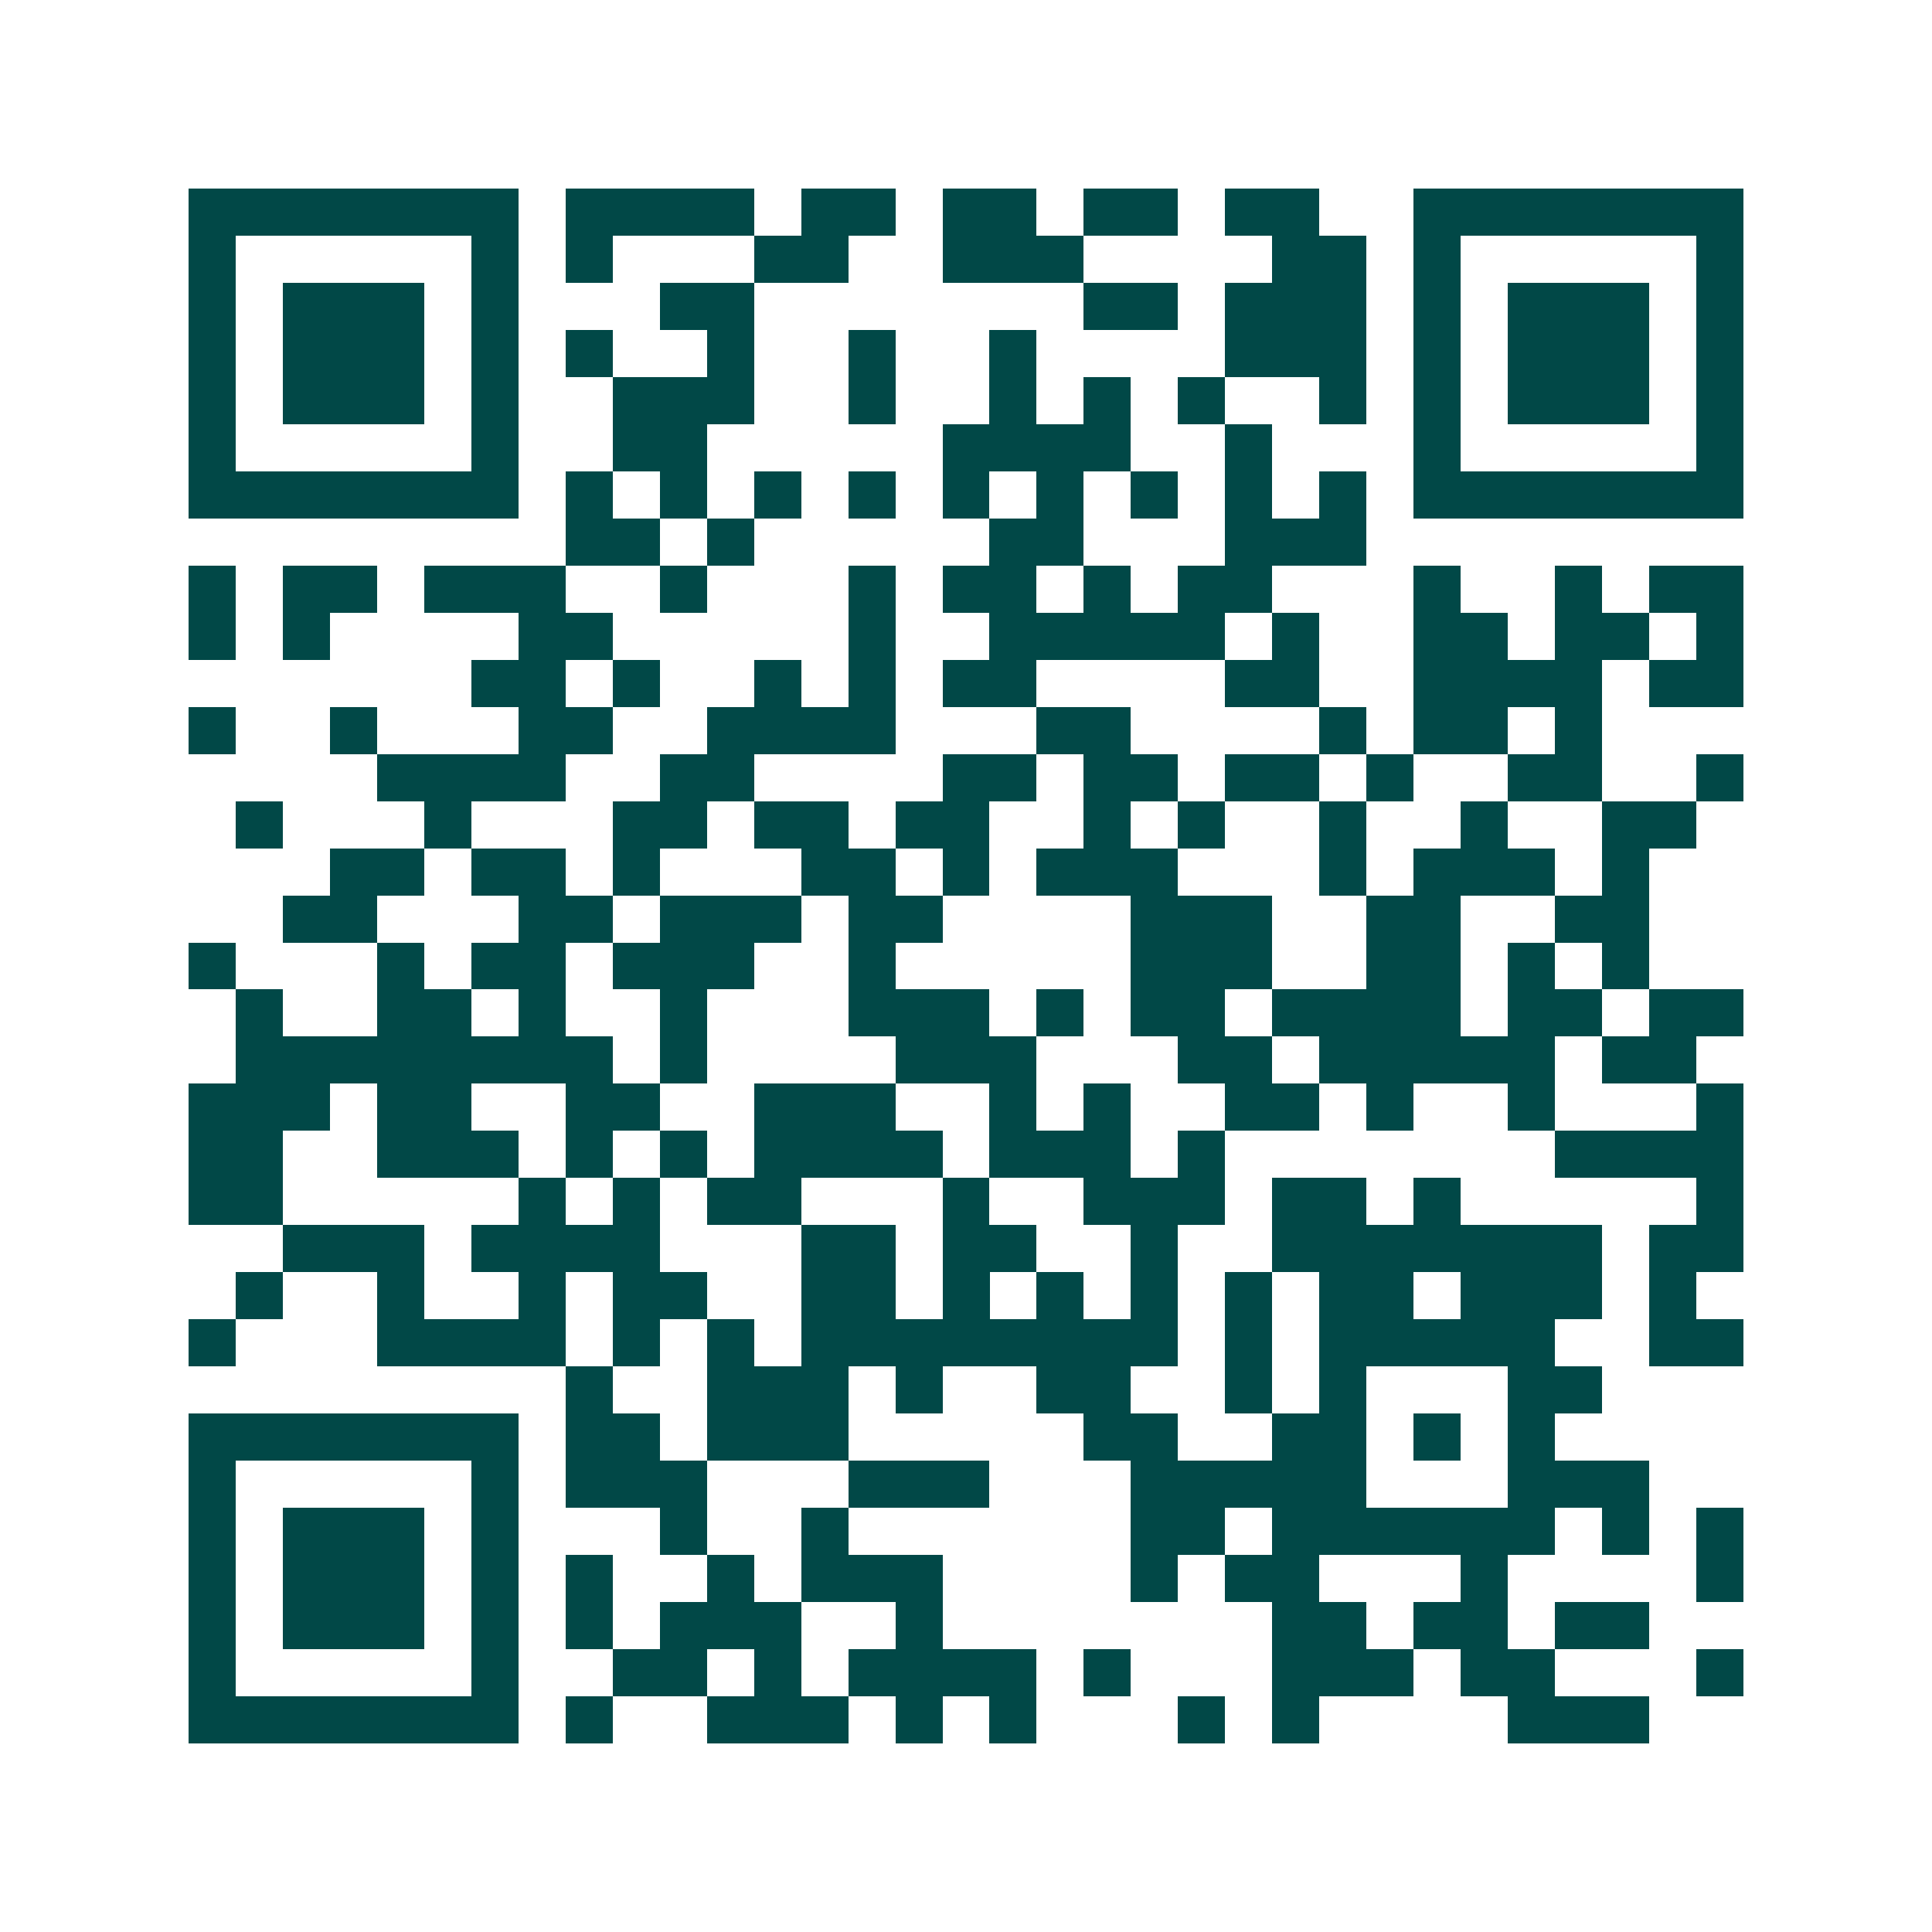 <svg xmlns="http://www.w3.org/2000/svg" width="200" height="200" viewBox="0 0 41 41" shape-rendering="crispEdges"><path fill="#ffffff" d="M0 0h41v41H0z"/><path stroke="#014847" d="M4 4.5h7m1 0h4m1 0h2m1 0h2m1 0h2m1 0h2m2 0h7M4 5.5h1m5 0h1m1 0h1m3 0h2m2 0h3m4 0h2m1 0h1m5 0h1M4 6.5h1m1 0h3m1 0h1m3 0h2m7 0h2m1 0h3m1 0h1m1 0h3m1 0h1M4 7.5h1m1 0h3m1 0h1m1 0h1m2 0h1m2 0h1m2 0h1m4 0h3m1 0h1m1 0h3m1 0h1M4 8.5h1m1 0h3m1 0h1m2 0h3m2 0h1m2 0h1m1 0h1m1 0h1m2 0h1m1 0h1m1 0h3m1 0h1M4 9.5h1m5 0h1m2 0h2m5 0h4m2 0h1m3 0h1m5 0h1M4 10.5h7m1 0h1m1 0h1m1 0h1m1 0h1m1 0h1m1 0h1m1 0h1m1 0h1m1 0h1m1 0h7M12 11.5h2m1 0h1m5 0h2m3 0h3M4 12.5h1m1 0h2m1 0h3m2 0h1m3 0h1m1 0h2m1 0h1m1 0h2m3 0h1m2 0h1m1 0h2M4 13.5h1m1 0h1m4 0h2m5 0h1m2 0h5m1 0h1m2 0h2m1 0h2m1 0h1M10 14.5h2m1 0h1m2 0h1m1 0h1m1 0h2m4 0h2m2 0h4m1 0h2M4 15.5h1m2 0h1m3 0h2m2 0h4m3 0h2m4 0h1m1 0h2m1 0h1M8 16.5h4m2 0h2m4 0h2m1 0h2m1 0h2m1 0h1m2 0h2m2 0h1M5 17.5h1m3 0h1m3 0h2m1 0h2m1 0h2m2 0h1m1 0h1m2 0h1m2 0h1m2 0h2M7 18.5h2m1 0h2m1 0h1m3 0h2m1 0h1m1 0h3m3 0h1m1 0h3m1 0h1M6 19.5h2m3 0h2m1 0h3m1 0h2m4 0h3m2 0h2m2 0h2M4 20.5h1m3 0h1m1 0h2m1 0h3m2 0h1m5 0h3m2 0h2m1 0h1m1 0h1M5 21.5h1m2 0h2m1 0h1m2 0h1m3 0h3m1 0h1m1 0h2m1 0h4m1 0h2m1 0h2M5 22.5h8m1 0h1m4 0h3m3 0h2m1 0h5m1 0h2M4 23.5h3m1 0h2m2 0h2m2 0h3m2 0h1m1 0h1m2 0h2m1 0h1m2 0h1m3 0h1M4 24.5h2m2 0h3m1 0h1m1 0h1m1 0h4m1 0h3m1 0h1m7 0h4M4 25.5h2m5 0h1m1 0h1m1 0h2m3 0h1m2 0h3m1 0h2m1 0h1m5 0h1M6 26.5h3m1 0h4m3 0h2m1 0h2m2 0h1m2 0h7m1 0h2M5 27.5h1m2 0h1m2 0h1m1 0h2m2 0h2m1 0h1m1 0h1m1 0h1m1 0h1m1 0h2m1 0h3m1 0h1M4 28.5h1m3 0h4m1 0h1m1 0h1m1 0h8m1 0h1m1 0h5m2 0h2M12 29.5h1m2 0h3m1 0h1m2 0h2m2 0h1m1 0h1m3 0h2M4 30.5h7m1 0h2m1 0h3m5 0h2m2 0h2m1 0h1m1 0h1M4 31.5h1m5 0h1m1 0h3m3 0h3m3 0h5m3 0h3M4 32.5h1m1 0h3m1 0h1m3 0h1m2 0h1m6 0h2m1 0h6m1 0h1m1 0h1M4 33.5h1m1 0h3m1 0h1m1 0h1m2 0h1m1 0h3m4 0h1m1 0h2m3 0h1m4 0h1M4 34.5h1m1 0h3m1 0h1m1 0h1m1 0h3m2 0h1m7 0h2m1 0h2m1 0h2M4 35.5h1m5 0h1m2 0h2m1 0h1m1 0h4m1 0h1m3 0h3m1 0h2m3 0h1M4 36.5h7m1 0h1m2 0h3m1 0h1m1 0h1m3 0h1m1 0h1m4 0h3"/></svg>
